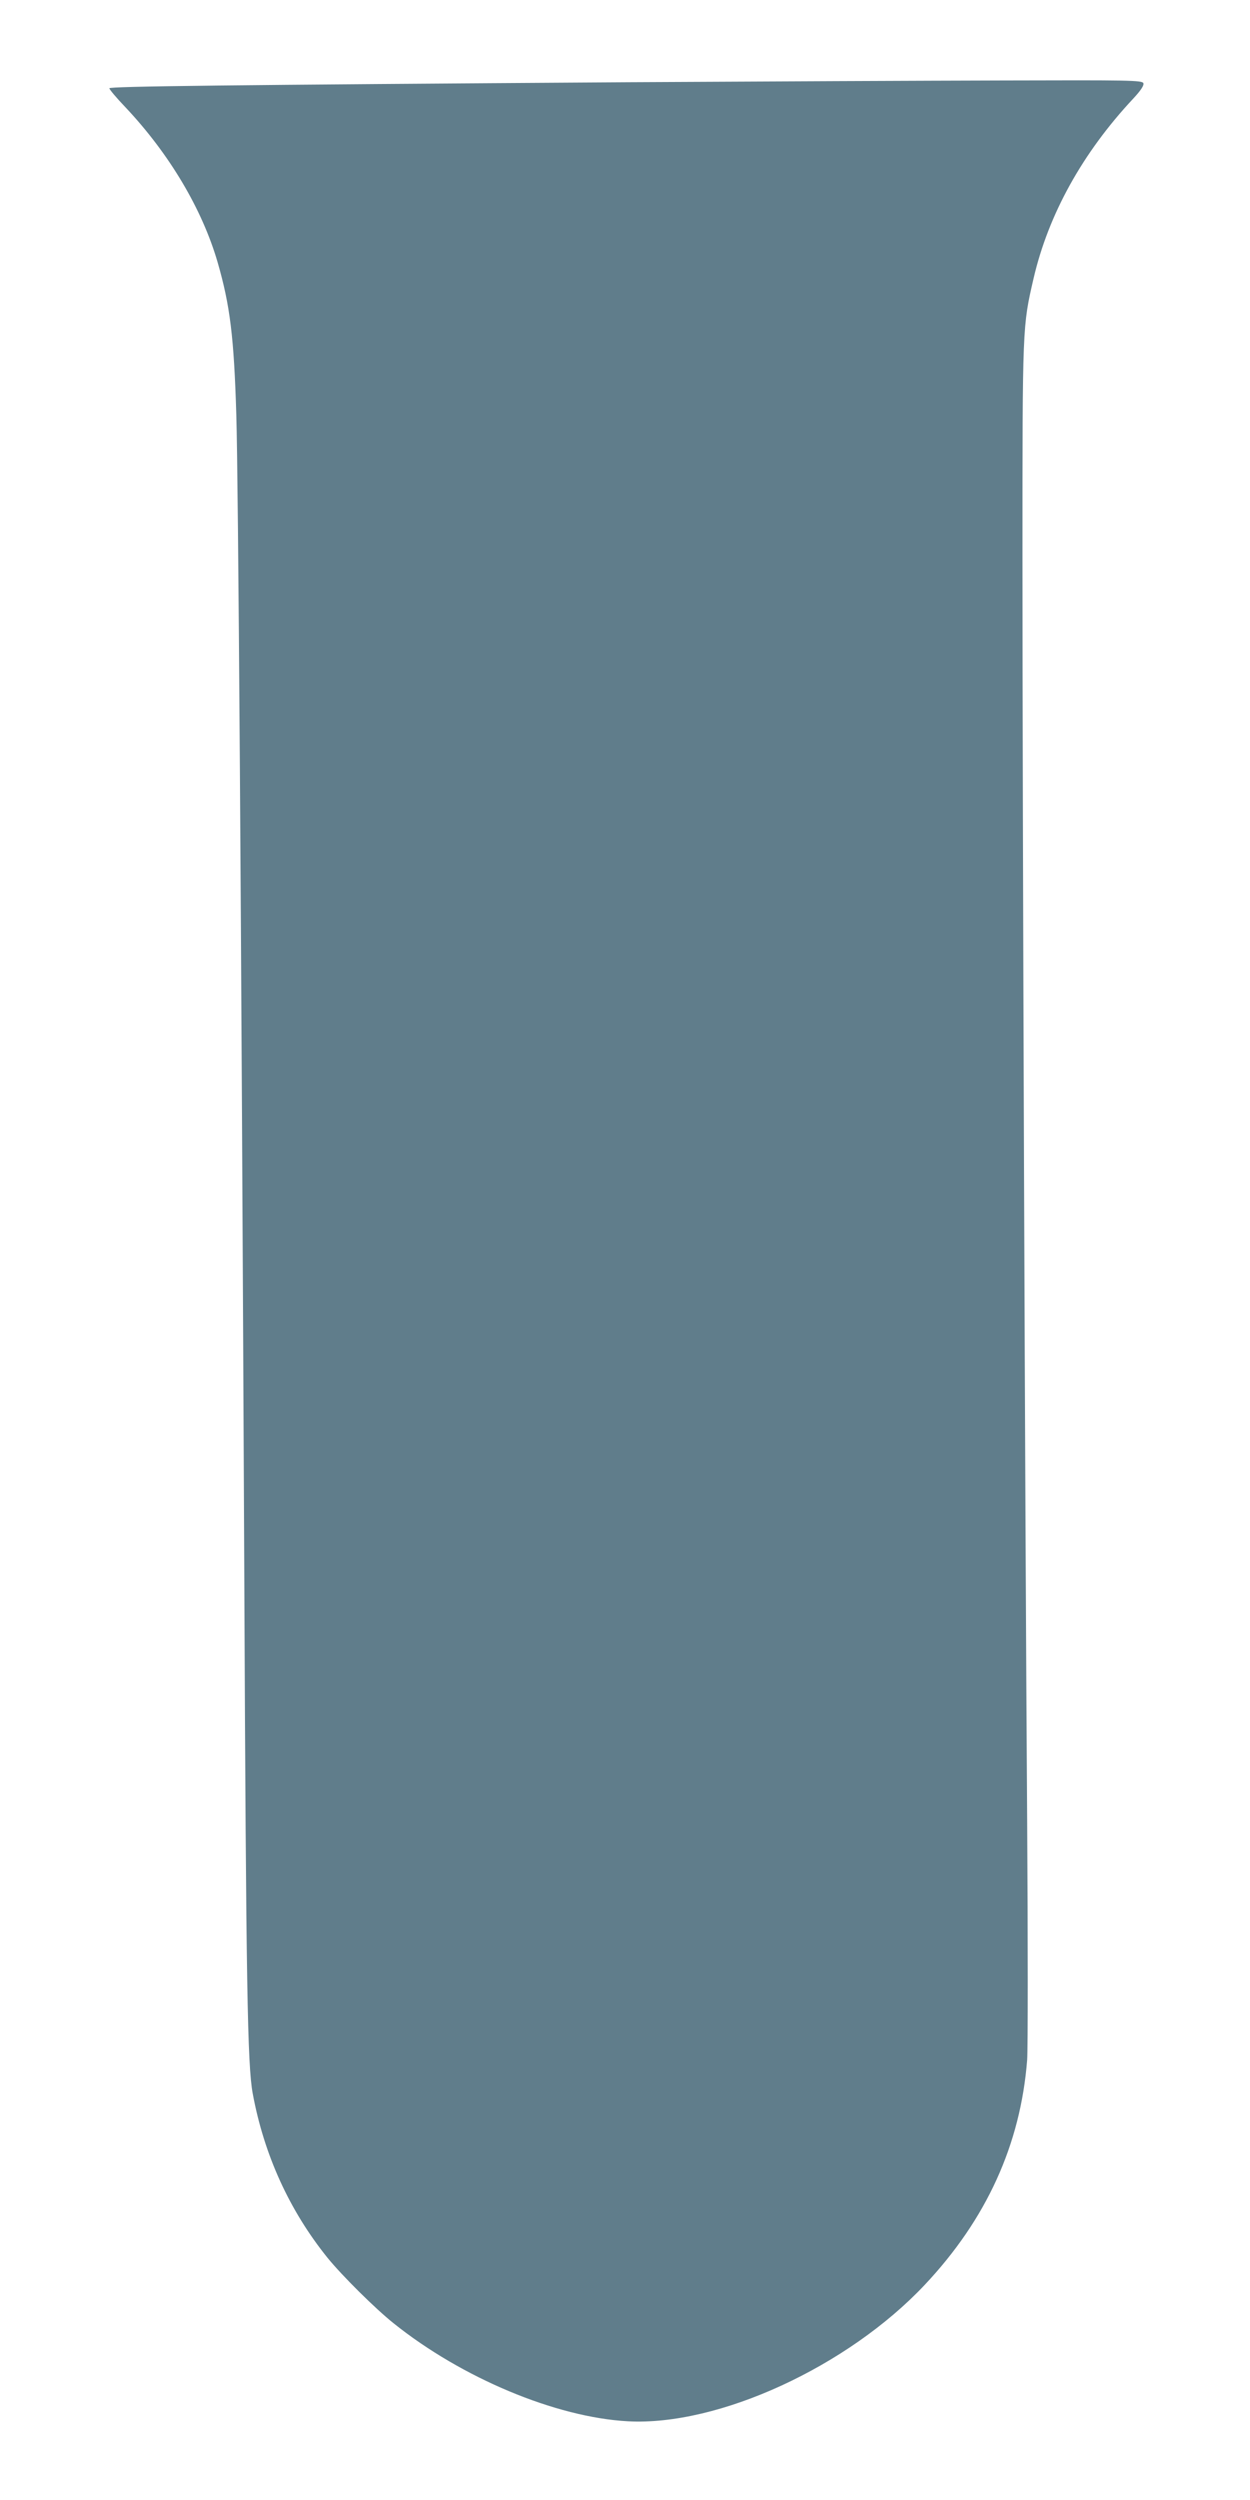 <?xml version="1.0" standalone="no"?>
<!DOCTYPE svg PUBLIC "-//W3C//DTD SVG 20010904//EN"
 "http://www.w3.org/TR/2001/REC-SVG-20010904/DTD/svg10.dtd">
<svg version="1.0" xmlns="http://www.w3.org/2000/svg"
 width="640pt" height="1280pt" viewBox="0 0 640 1280"
 preserveAspectRatio="xMidYMid meet">
<g transform="translate(0,1280) scale(0.1,-0.1)"
fill="#607d8b" stroke="none">
<path d="M3220 12379 c-2065 -14 -2660 -21 -2660 -31 0 -6 37 -50 83 -98 225
-239 392 -521 471 -792 64 -222 84 -382 96 -783 10 -331 25 -2489 41 -5975 9
-2072 16 -2473 43 -2619 58 -314 188 -599 383 -841 74 -91 243 -259 338 -335
349 -280 831 -482 1200 -502 463 -25 1125 279 1520 699 316 336 490 718 524
1151 4 59 4 612 0 1230 -11 1611 -24 5175 -24 6462 0 1193 0 1183 57 1430 76
327 250 642 511 921 39 42 55 67 51 78 -6 15 -71 16 -713 14 -388 -1 -1253 -5
-1921 -9z"/>
</g>
</svg>
